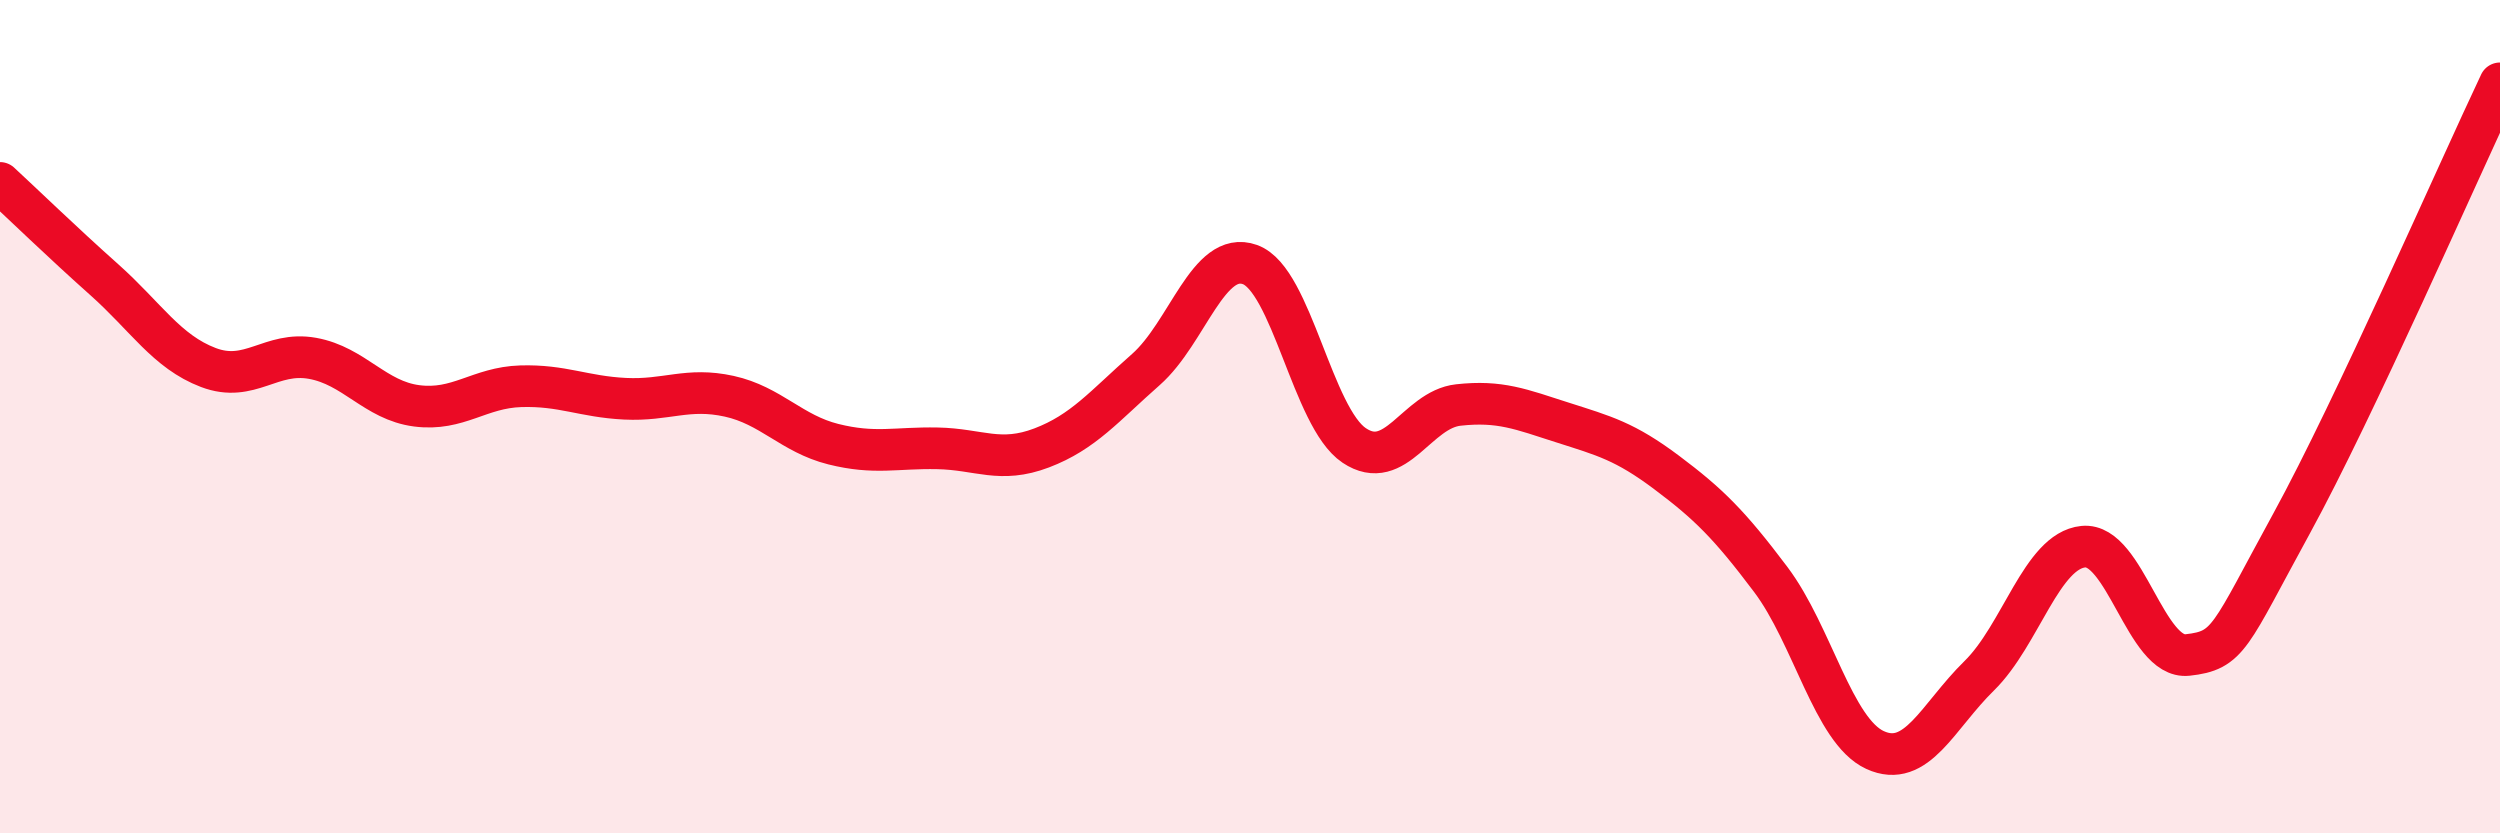 
    <svg width="60" height="20" viewBox="0 0 60 20" xmlns="http://www.w3.org/2000/svg">
      <path
        d="M 0,4.39 C 0.5,4.85 1.5,5.82 2.5,6.71 C 3.5,7.6 4,8.44 5,8.82 C 6,9.2 6.5,8.42 7.5,8.6 C 8.5,8.78 9,9.61 10,9.74 C 11,9.87 11.5,9.3 12.5,9.27 C 13.5,9.24 14,9.52 15,9.57 C 16,9.62 16.5,9.29 17.5,9.51 C 18.5,9.73 19,10.41 20,10.66 C 21,10.91 21.5,10.74 22.5,10.76 C 23.5,10.78 24,11.13 25,10.75 C 26,10.37 26.5,9.75 27.5,8.87 C 28.5,7.99 29,5.99 30,6.35 C 31,6.71 31.5,10.02 32.5,10.69 C 33.5,11.36 34,9.83 35,9.72 C 36,9.61 36.5,9.82 37.5,10.14 C 38.5,10.46 39,10.59 40,11.34 C 41,12.09 41.5,12.58 42.5,13.91 C 43.5,15.24 44,17.54 45,18 C 46,18.46 46.5,17.2 47.5,16.22 C 48.5,15.24 49,13.22 50,13.12 C 51,13.02 51.5,15.83 52.5,15.72 C 53.5,15.61 53.5,15.3 55,12.56 C 56.5,9.82 59,4.11 60,2L60 20L0 20Z"
        fill="#EB0A25"
        opacity="0.1"
        stroke-linecap="round"
        stroke-linejoin="round"
      />
      <path
        d="M 0,4.39 C 0.5,4.85 1.5,5.82 2.5,6.71 C 3.5,7.6 4,8.44 5,8.82 C 6,9.2 6.5,8.42 7.5,8.6 C 8.5,8.78 9,9.61 10,9.74 C 11,9.87 11.5,9.3 12.5,9.27 C 13.5,9.24 14,9.52 15,9.57 C 16,9.62 16.5,9.29 17.5,9.51 C 18.5,9.73 19,10.41 20,10.66 C 21,10.91 21.5,10.74 22.5,10.76 C 23.5,10.78 24,11.13 25,10.75 C 26,10.37 26.5,9.75 27.5,8.87 C 28.5,7.99 29,5.99 30,6.35 C 31,6.71 31.5,10.02 32.5,10.69 C 33.5,11.36 34,9.83 35,9.72 C 36,9.61 36.5,9.82 37.5,10.14 C 38.5,10.46 39,10.59 40,11.34 C 41,12.09 41.5,12.58 42.5,13.91 C 43.5,15.24 44,17.54 45,18 C 46,18.46 46.5,17.2 47.5,16.22 C 48.5,15.24 49,13.22 50,13.12 C 51,13.02 51.5,15.83 52.5,15.72 C 53.5,15.61 53.5,15.3 55,12.56 C 56.5,9.82 59,4.11 60,2"
        stroke="#EB0A25"
        stroke-width="1"
        fill="none"
        stroke-linecap="round"
        stroke-linejoin="round"
      />
    </svg>
  